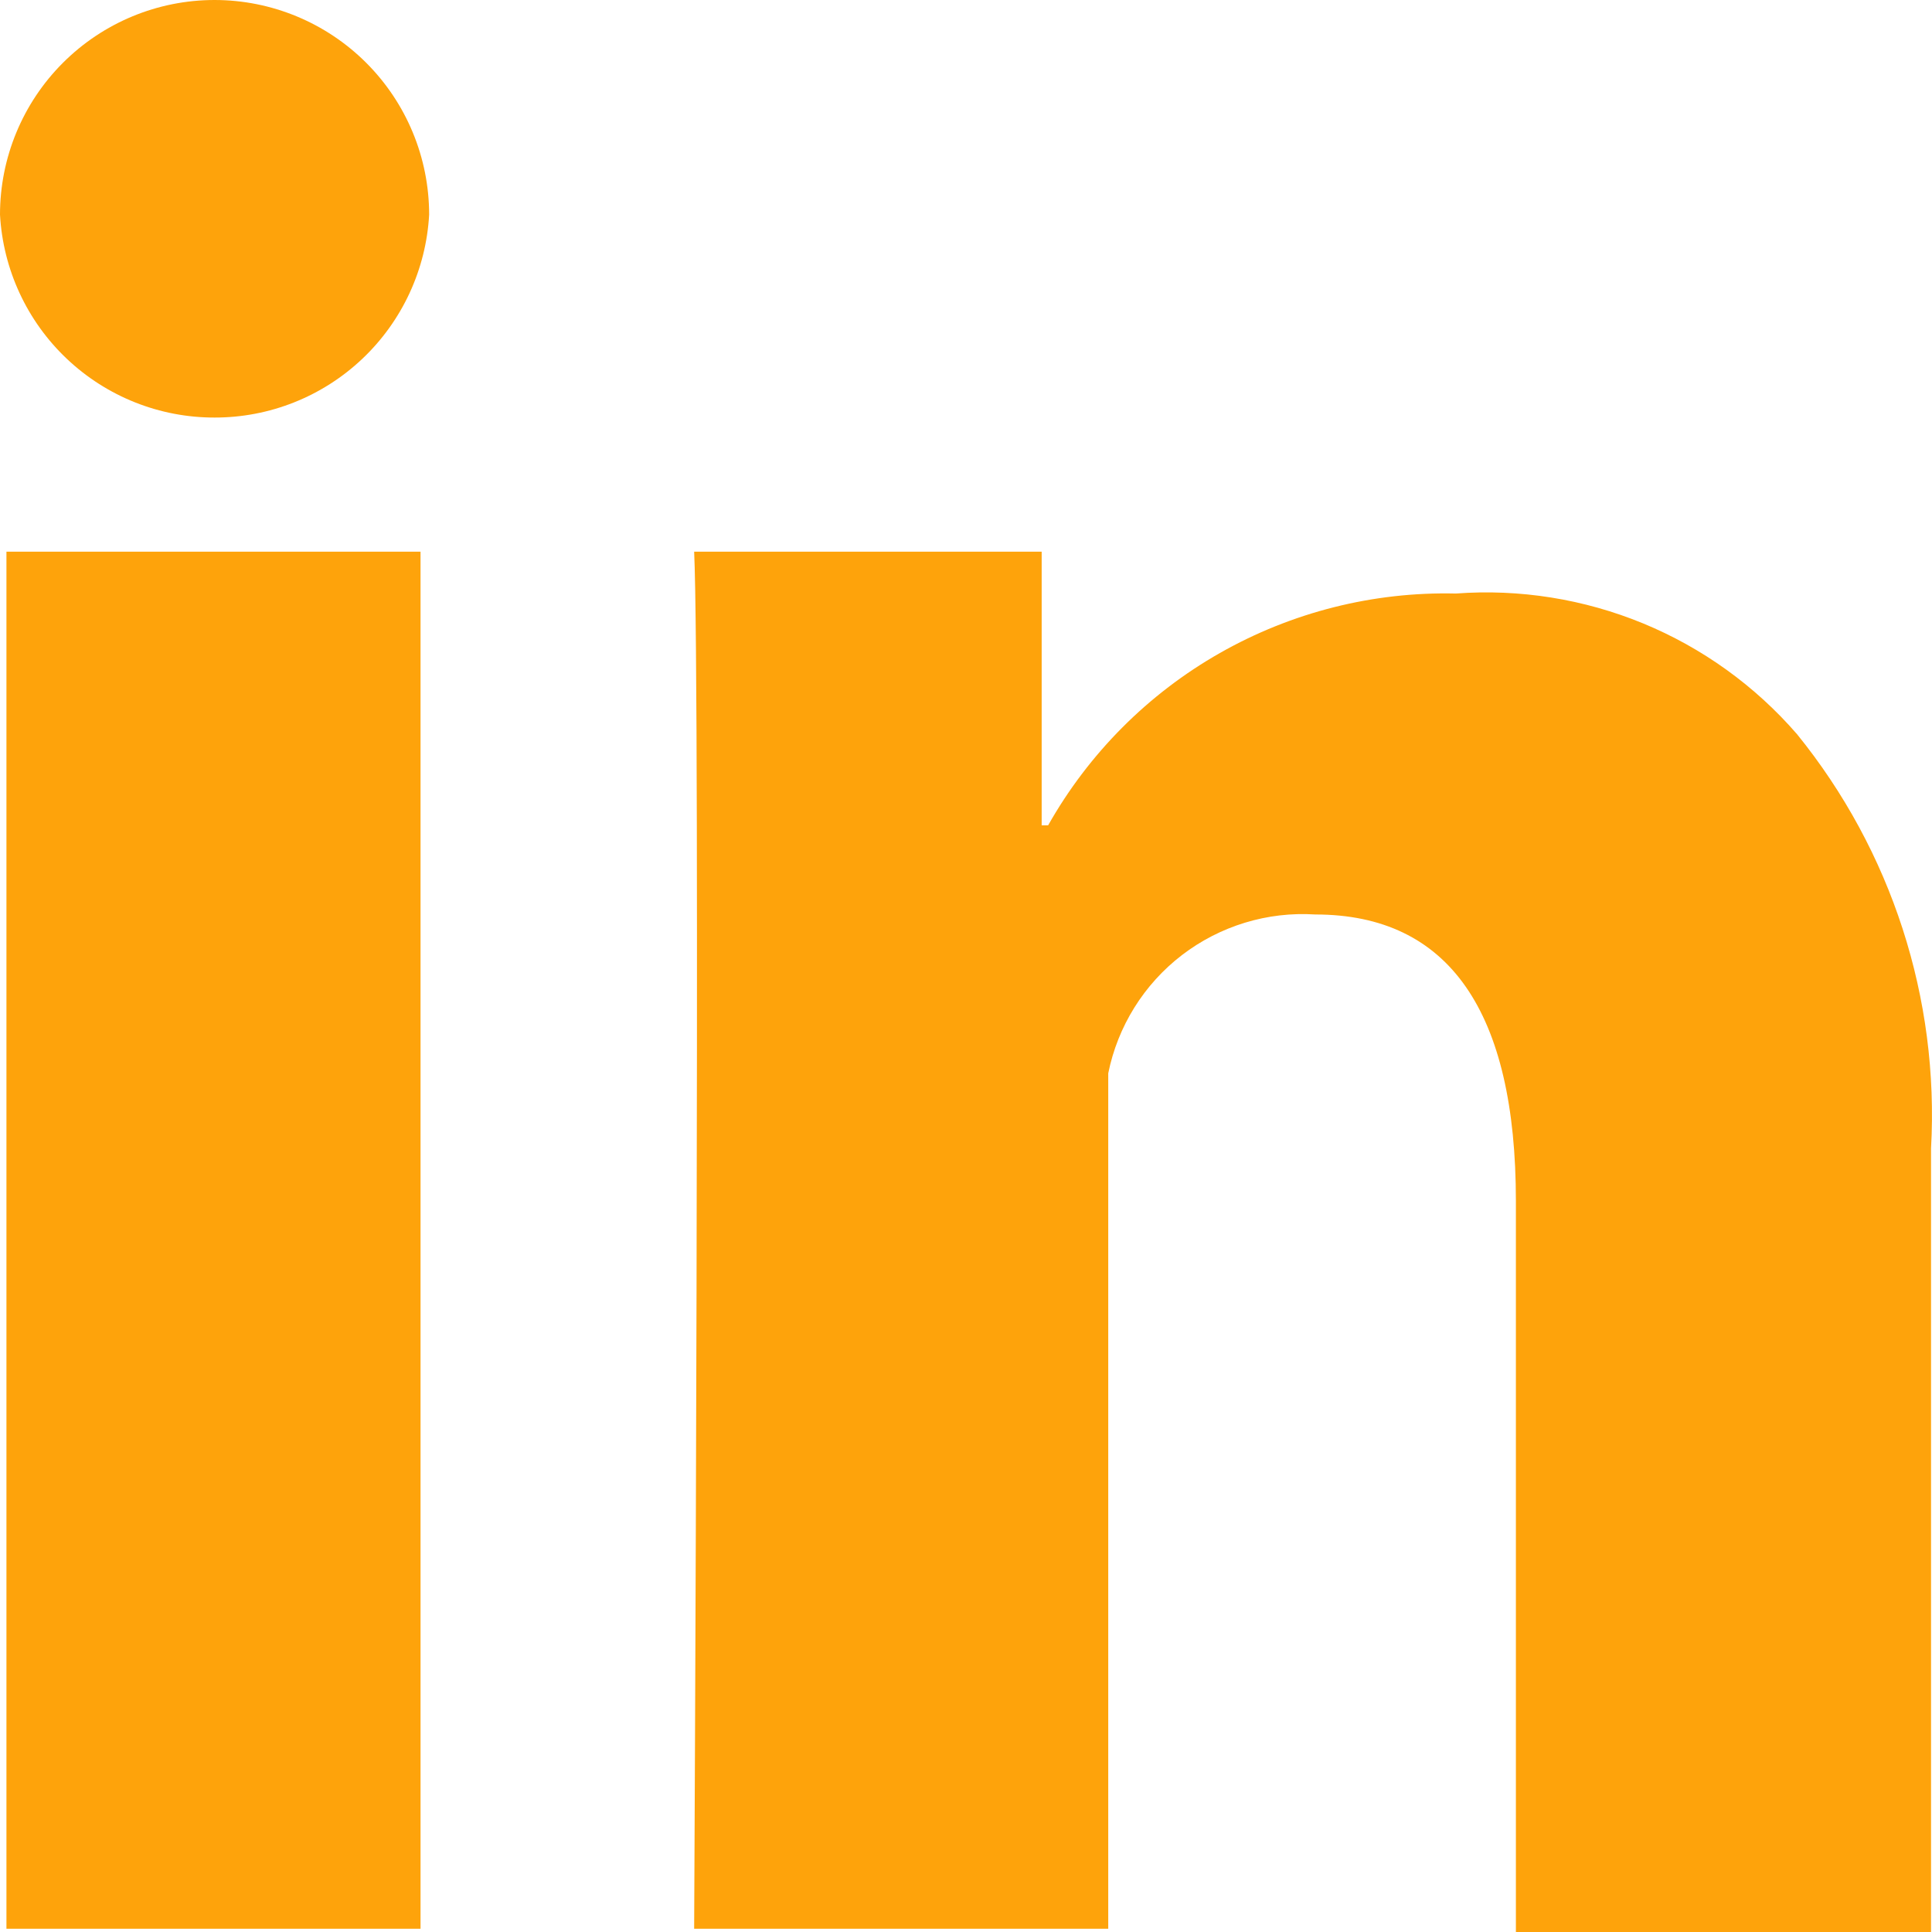  <svg width="24" height="24" viewBox="0 0 24 24" fill="none" xmlns="http://www.w3.org/2000/svg">
                <path
                  d="M0.08 6.853H5.224V23.96H0.08V6.853ZM2.665 0C1.958 0 1.281 0.281 0.781 0.781C0.281 1.281 0 1.959 0 2.667C0.038 3.348 0.335 3.989 0.831 4.458C1.327 4.927 1.983 5.188 2.665 5.187C3.348 5.188 4.004 4.927 4.5 4.458C4.996 3.989 5.293 3.348 5.331 2.667C5.331 1.959 5.05 1.281 4.55 0.781C4.05 0.281 3.372 0 2.665 0ZM22.323 9.12C21.801 8.518 21.146 8.047 20.411 7.744C19.675 7.441 18.878 7.314 18.085 7.373C17.059 7.349 16.046 7.605 15.154 8.112C14.262 8.619 13.525 9.359 13.02 10.253H12.94V6.853H8.623C8.702 8.6 8.623 23.96 8.623 23.96H13.767V13.333C13.885 12.749 14.21 12.227 14.683 11.864C15.156 11.502 15.744 11.322 16.339 11.36C18.005 11.36 18.831 12.573 18.831 14.92V24H23.988V14.267C24.092 12.404 23.498 10.569 22.323 9.12Z"
                  fill="#FEA30B" />
              </svg>